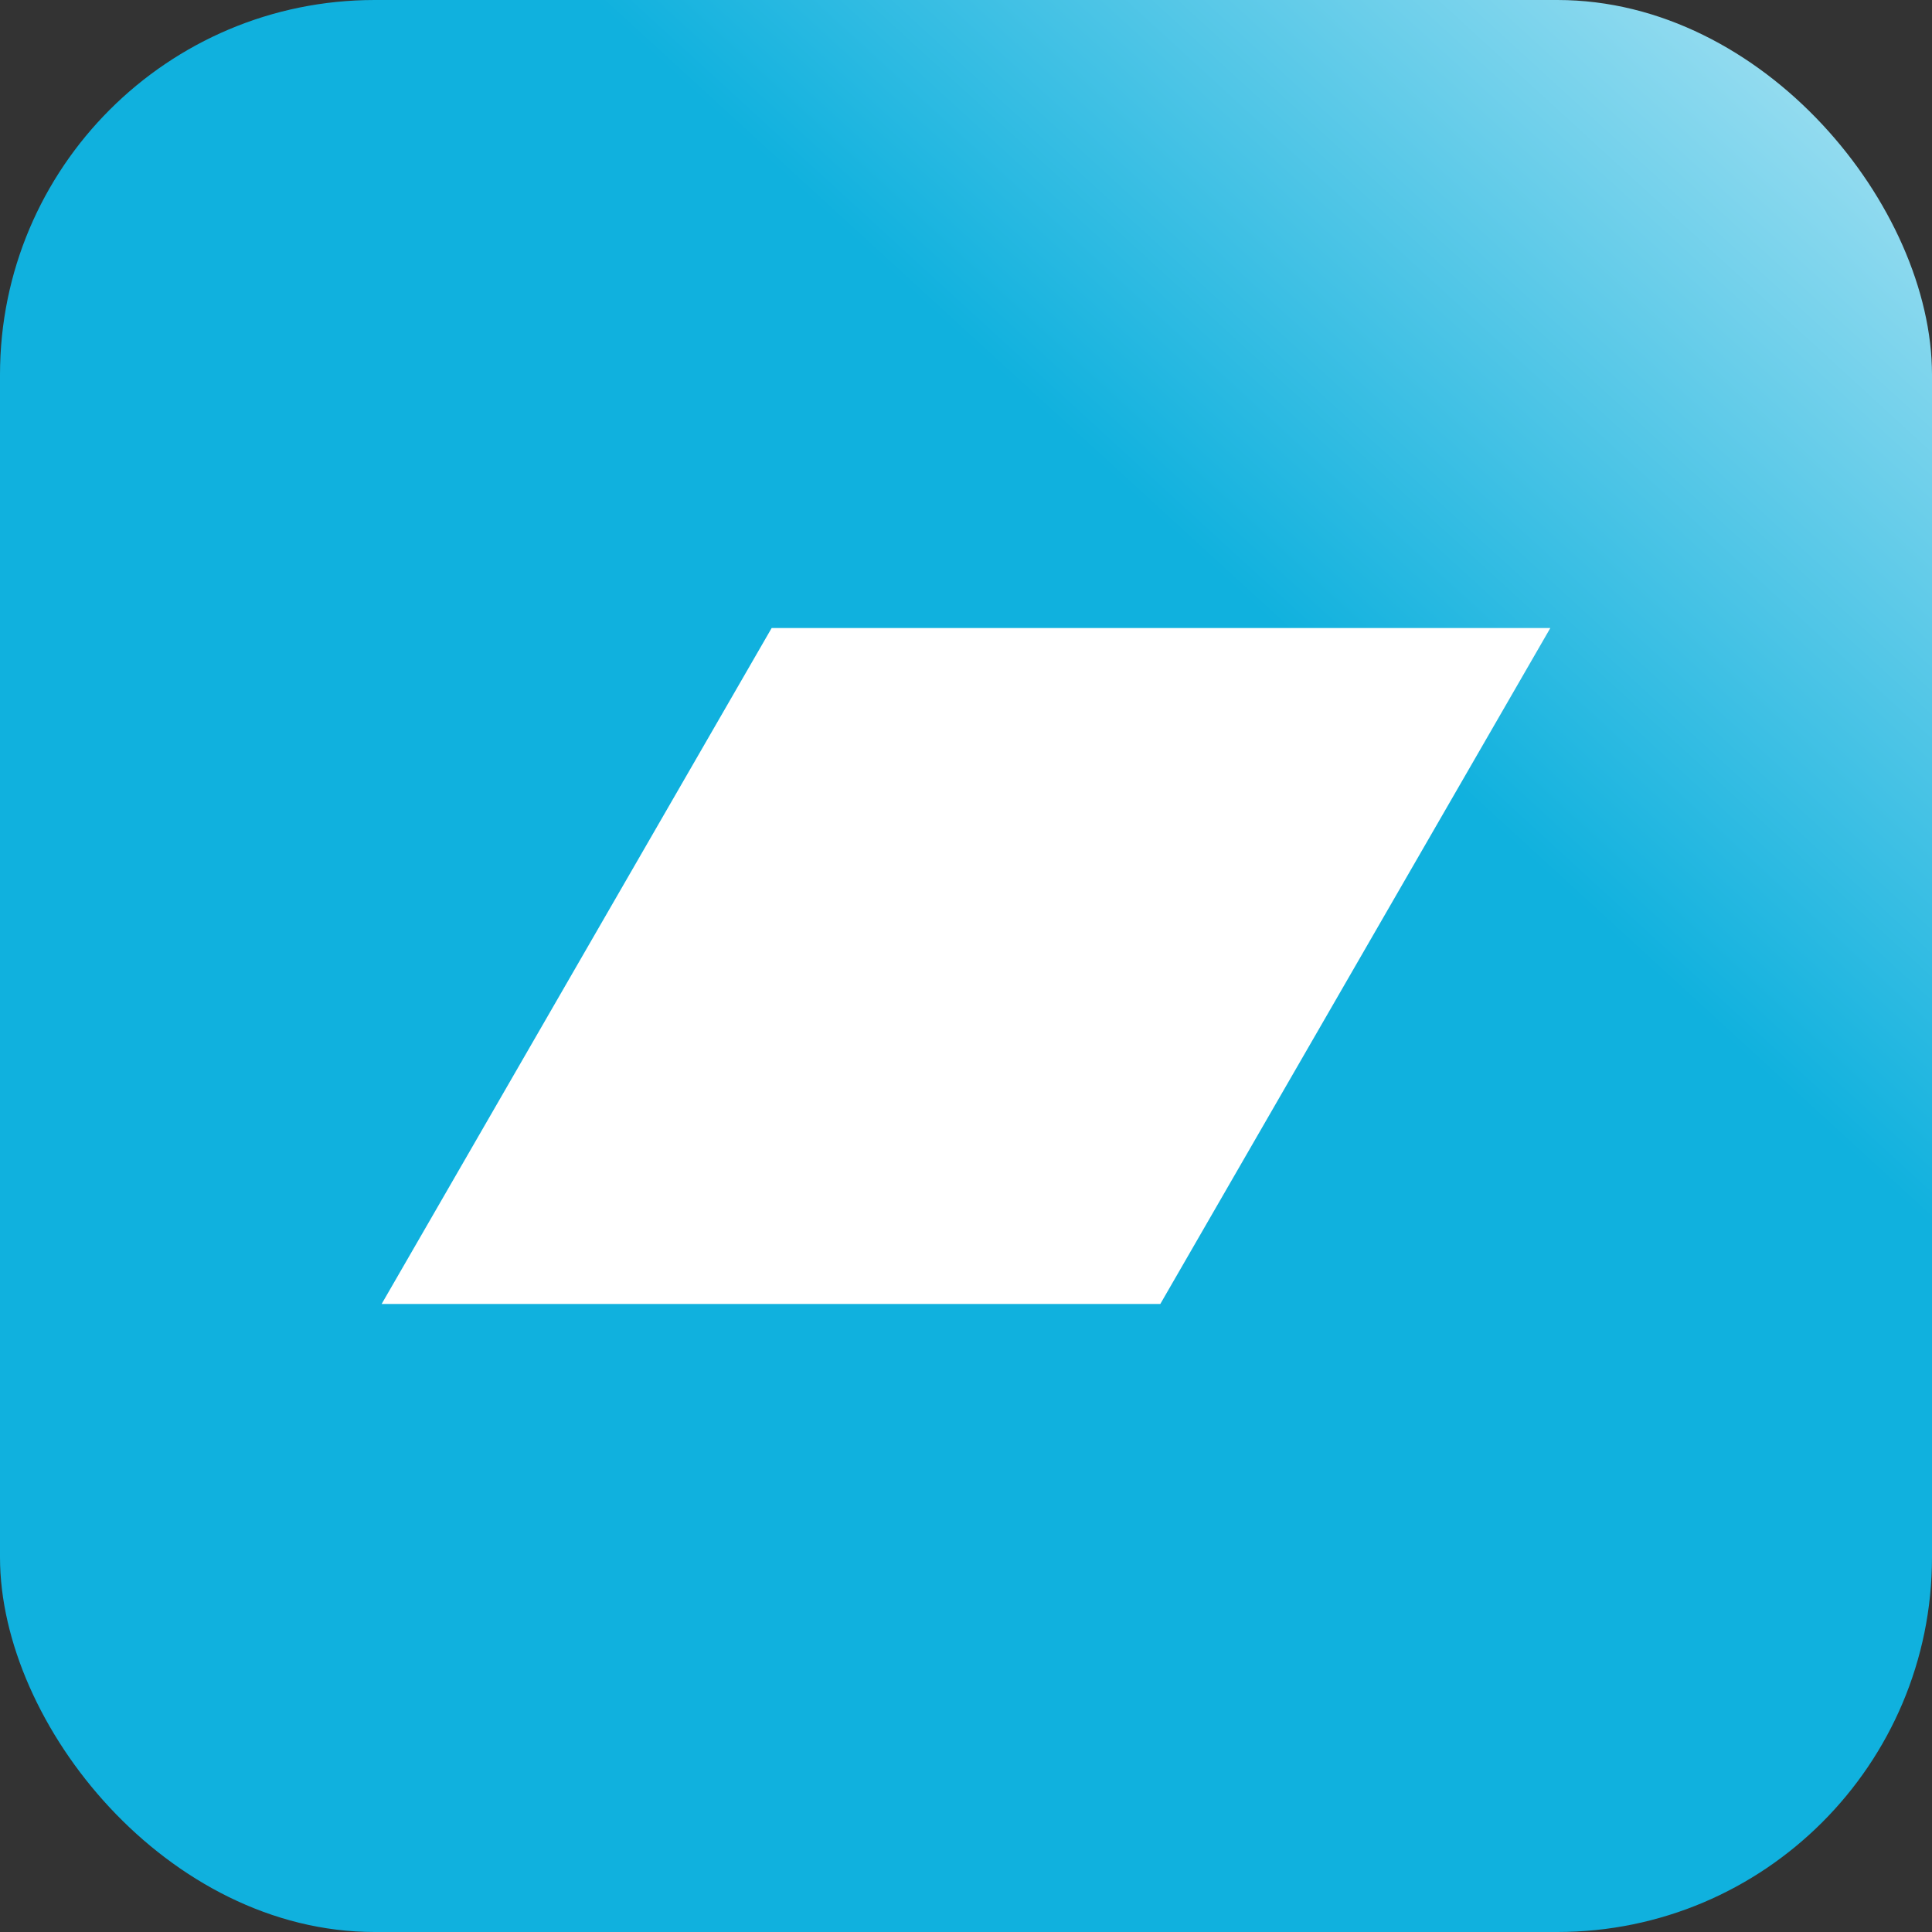 <?xml version="1.0" encoding="UTF-8"?> <!-- Creator: CorelDRAW --> <svg xmlns="http://www.w3.org/2000/svg" xmlns:xlink="http://www.w3.org/1999/xlink" xmlns:xodm="http://www.corel.com/coreldraw/odm/2003" xml:space="preserve" width="194px" height="194px" style="shape-rendering:geometricPrecision; text-rendering:geometricPrecision; image-rendering:optimizeQuality; fill-rule:evenodd; clip-rule:evenodd" viewBox="0 0 17.12 17.12"><rect x="0" y="0" width="17.12" height="17.12" fill="#333333" stroke="none"/> <defs> <style type="text/css"> <![CDATA[ .fil1 {fill:white} .fil0 {fill:url(#id0)} ]]> </style> <linearGradient id="id0" gradientUnits="userSpaceOnUse" x1="11.33" y1="5.57" x2="19.44" y2="-3.28"> <stop offset="0" style="stop-opacity:1; stop-color:#10B1DE"></stop> <stop offset="1" style="stop-opacity:1; stop-color:#FEFEFE"></stop> </linearGradient> </defs> <g id="Слой_x0020_1">  <g id="_3078906616608"> <rect class="fil0" width="17.12" height="17.12" rx="3.32" ry="3.32"></rect> <rect class="fil1" transform="matrix(1 -0 -0.577 1 6.838 5.565)" width="6.9" height="5.99"></rect> </g> </g> </svg> 